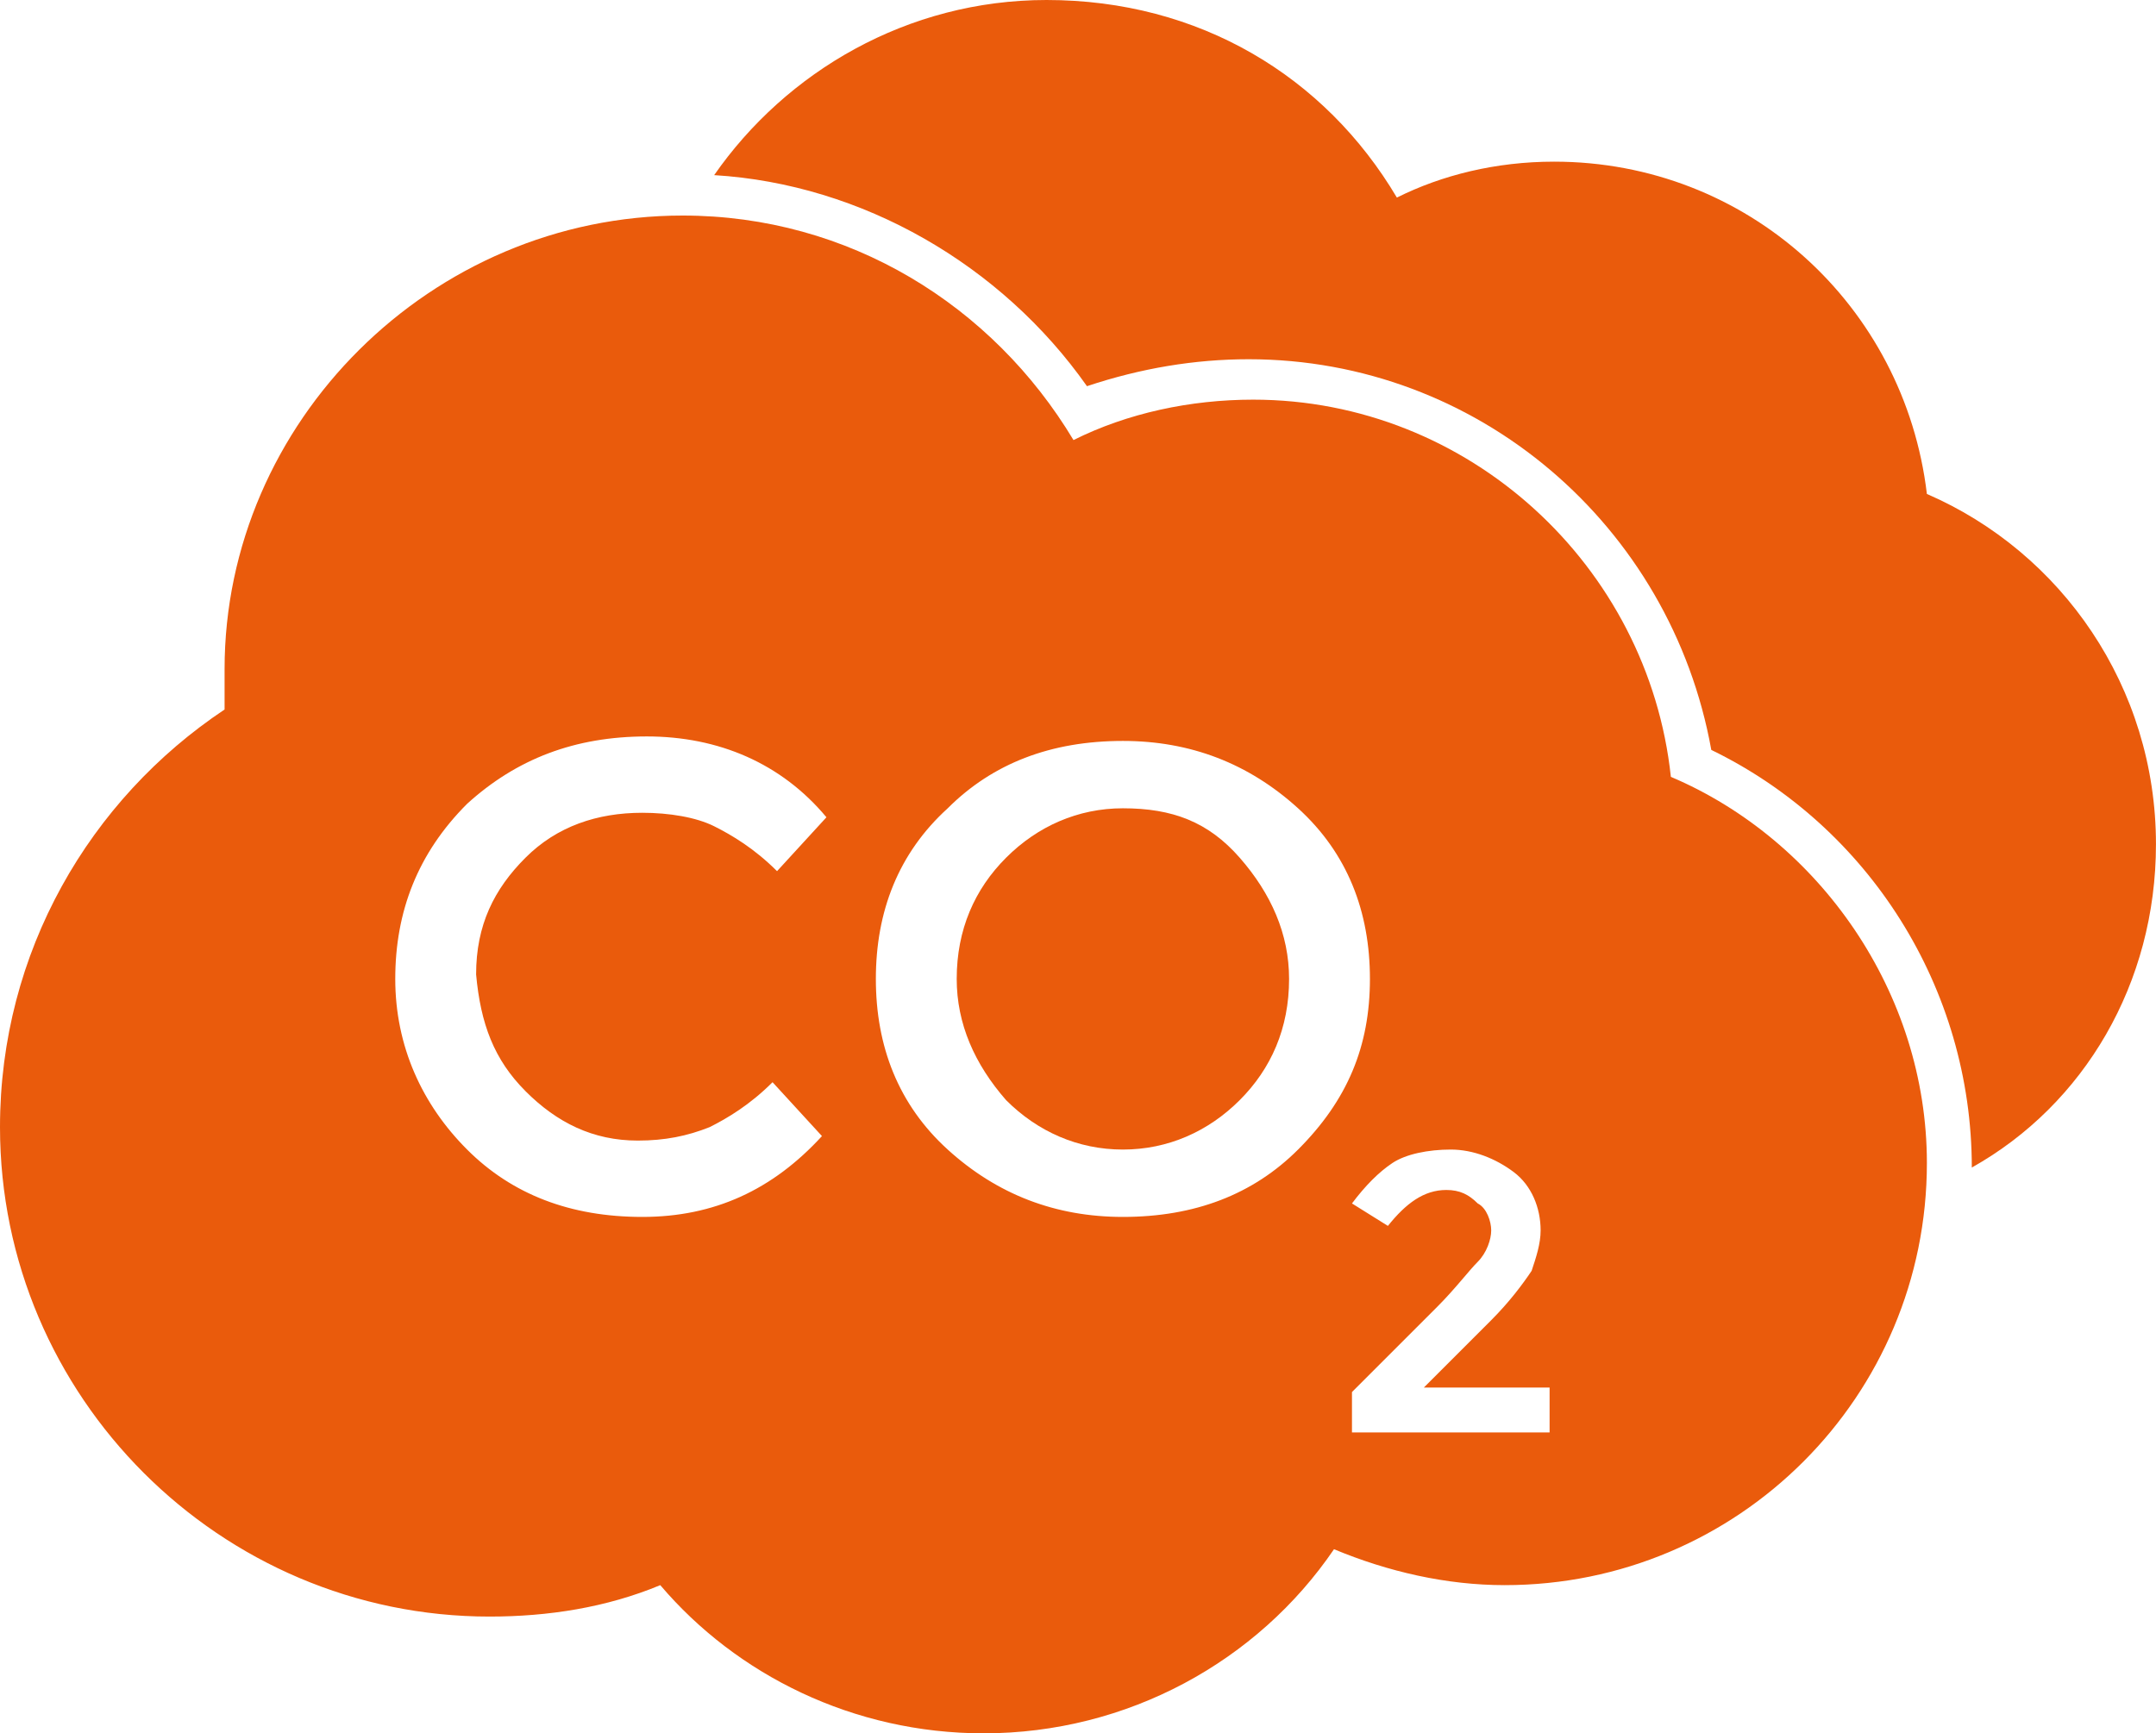 <?xml version="1.0" encoding="UTF-8"?>
<svg id="Ebene_2" data-name="Ebene 2" xmlns="http://www.w3.org/2000/svg" viewBox="0 0 537.61 432.32">
  <defs>
    <style>
      .cls-1 {
        fill: #ea5b0c;
      }
    </style>
  </defs>
  <g id="Ebene_1-2" data-name="Ebene 1">
    <g>
      <path class="cls-1" d="m480.48,123.2c-5.6-47.04-44.8-82.88-92.96-82.88-14.56,0-28,3.36-39.2,8.96C330.4,19.04,299.04,0,260.96,0c-34.72,0-64.96,17.92-82.88,43.68,36.96,2.24,71.68,22.4,92.96,52.64,13.44-4.48,26.88-6.72,40.32-6.72,57.12,0,105.28,41.44,115.36,97.44,39.2,19.04,64.96,59.36,64.96,104.16,28-15.68,45.92-45.92,45.92-80.64,0-39.2-23.52-72.8-57.12-87.36h0Z"/>
      <path class="cls-1" d="m280,201.6c-11.2,0-21.28,4.48-29.12,12.32-7.84,7.84-12.32,17.92-12.32,30.24,0,11.2,4.48,21.28,12.32,30.24,7.84,7.84,17.92,12.32,29.12,12.32s21.28-4.48,29.12-12.32c7.84-7.84,12.32-17.92,12.32-30.24,0-11.2-4.48-21.28-12.32-30.24-7.84-8.96-16.8-12.32-29.12-12.32Z"/>
      <path class="cls-1" d="m416.64,193.76c-5.6-52.64-50.4-94.08-104.16-94.08-15.68,0-31.36,3.36-44.8,10.08-20.16-33.6-56-56-97.44-56-62.72,0-114.24,51.52-114.24,113.12v10.08C22.4,199.36,0,237.44,0,281.12c0,67.2,54.88,122.08,122.08,122.08,14.56,0,29.12-2.24,42.56-7.84,19.04,22.4,48.16,36.96,80.64,36.96,35.84,0,68.32-17.92,87.36-45.92,13.44,5.6,28,8.96,42.56,8.96,58.24,0,105.28-47.04,105.28-105.28,0-42.56-26.88-80.64-63.84-96.32h0Zm-285.6,78.4c7.84,7.84,16.8,12.32,28,12.32,6.72,0,12.32-1.12,17.92-3.36,4.48-2.24,10.08-5.6,15.68-11.2l12.32,13.44c-12.32,13.44-26.88,20.16-44.8,20.16s-32.48-5.6-43.68-16.8c-11.2-11.2-17.92-25.76-17.92-42.56s5.6-31.36,17.92-43.68c12.32-11.2,26.88-16.8,44.8-16.8s33.6,6.72,44.8,20.16l-12.32,13.44c-5.6-5.6-11.2-8.96-15.68-11.2s-11.2-3.36-17.92-3.36c-11.2,0-21.28,3.36-29.12,11.2-7.84,7.84-12.32,16.8-12.32,29.12,1.12,12.31,4.48,21.27,12.32,29.11h0Zm192.64,14.56c-11.2,11.2-25.76,16.8-43.68,16.8-16.8,0-31.36-5.6-43.68-16.8-12.32-11.2-17.92-25.76-17.92-42.56s5.6-31.36,17.92-42.56c11.2-11.2,25.76-16.8,43.68-16.8,16.8,0,31.36,5.6,43.68,16.8,12.32,11.2,17.92,25.76,17.92,42.56s-5.6,30.24-17.92,42.56Zm61.6,70.56h-48.16v-10.08l21.28-21.28c4.48-4.48,7.84-8.96,10.08-11.2,2.24-2.24,3.36-5.6,3.36-7.84s-1.12-5.6-3.36-6.72c-2.24-2.24-4.48-3.36-7.84-3.36-5.6,0-10.08,3.36-14.56,8.96l-8.96-5.6c3.36-4.48,6.72-7.84,10.08-10.08,3.36-2.24,8.96-3.36,14.56-3.36s11.2,2.24,15.68,5.6c4.48,3.36,6.72,8.96,6.72,14.56,0,3.36-1.12,6.72-2.24,10.08-2.24,3.36-5.6,7.84-10.08,12.32l-16.8,16.8h31.36v11.2s-1.12,0-1.12,0Z"/>
    </g>
  </g>
</svg>